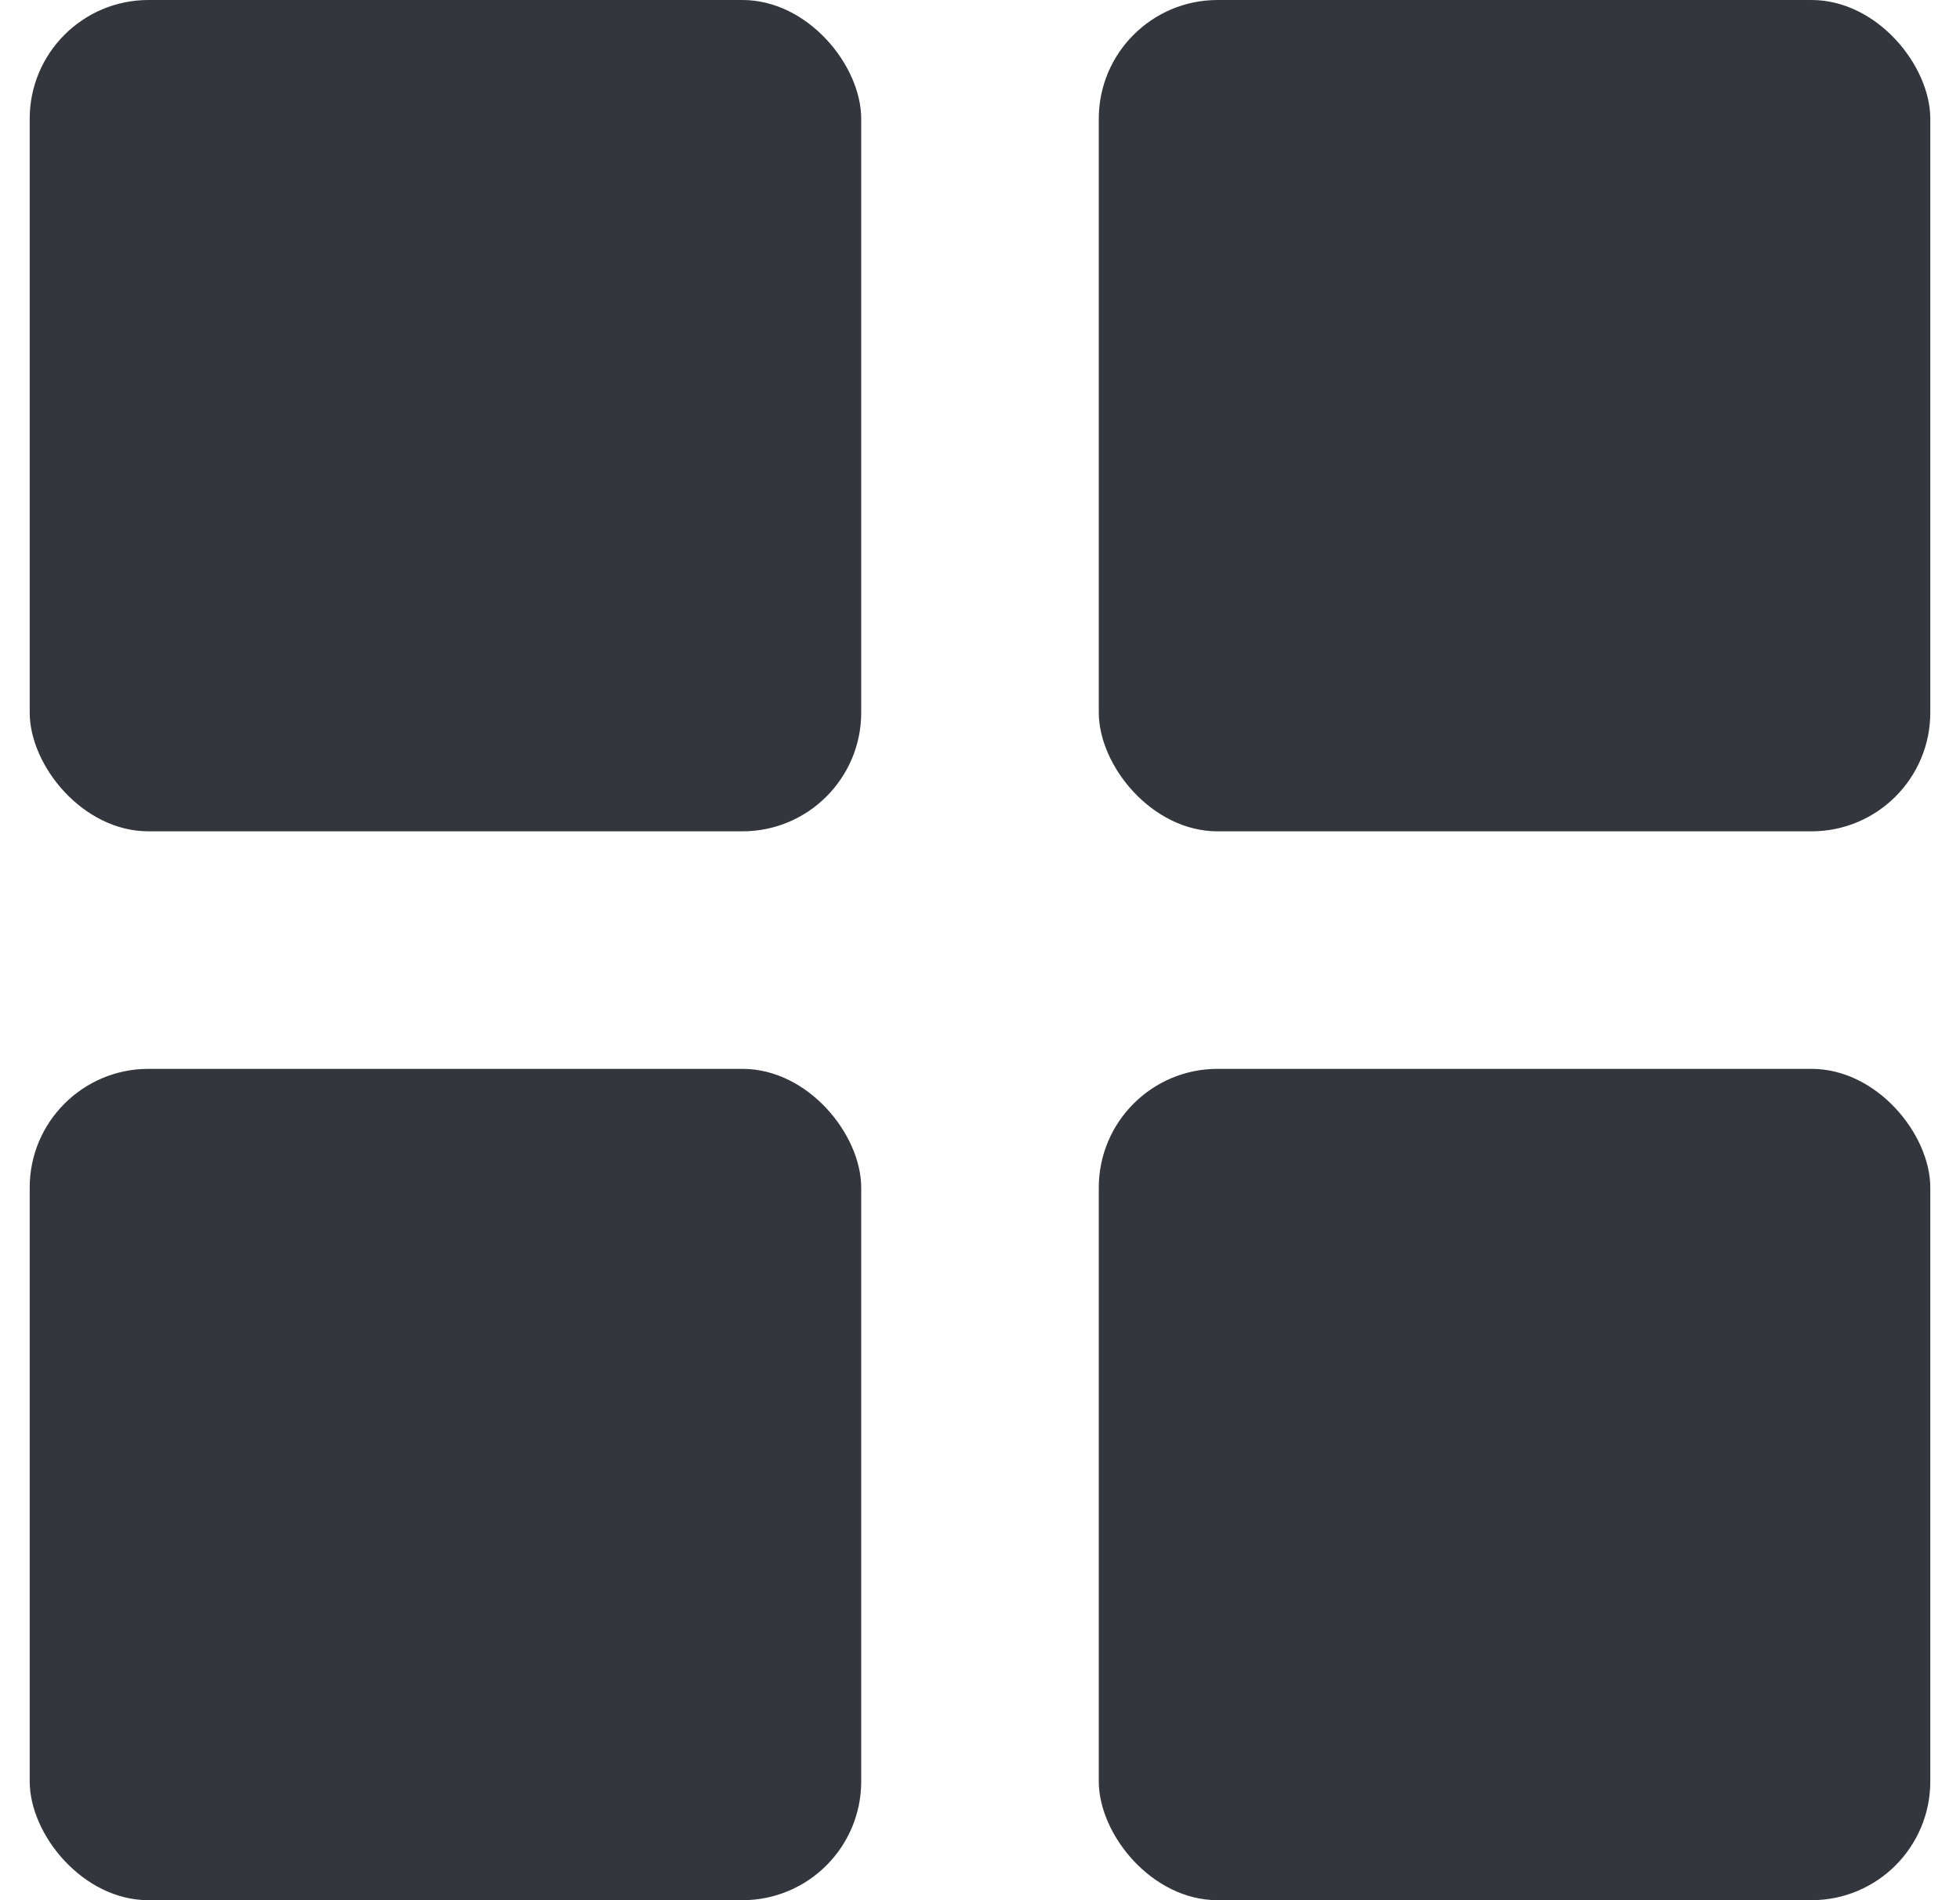 <svg width="33" height="32" viewBox="0 0 33 32" fill="none" xmlns="http://www.w3.org/2000/svg">
<rect x="0.5" width="14" height="14" rx="2" fill="#33363C"/>
<rect x="18.5" width="14" height="14" rx="2" fill="#33363C"/>
<rect x="0.5" y="18" width="14" height="14" rx="2" fill="#33363C"/>
<rect x="18.5" y="18" width="14" height="14" rx="2" fill="#33363C"/>
</svg>
